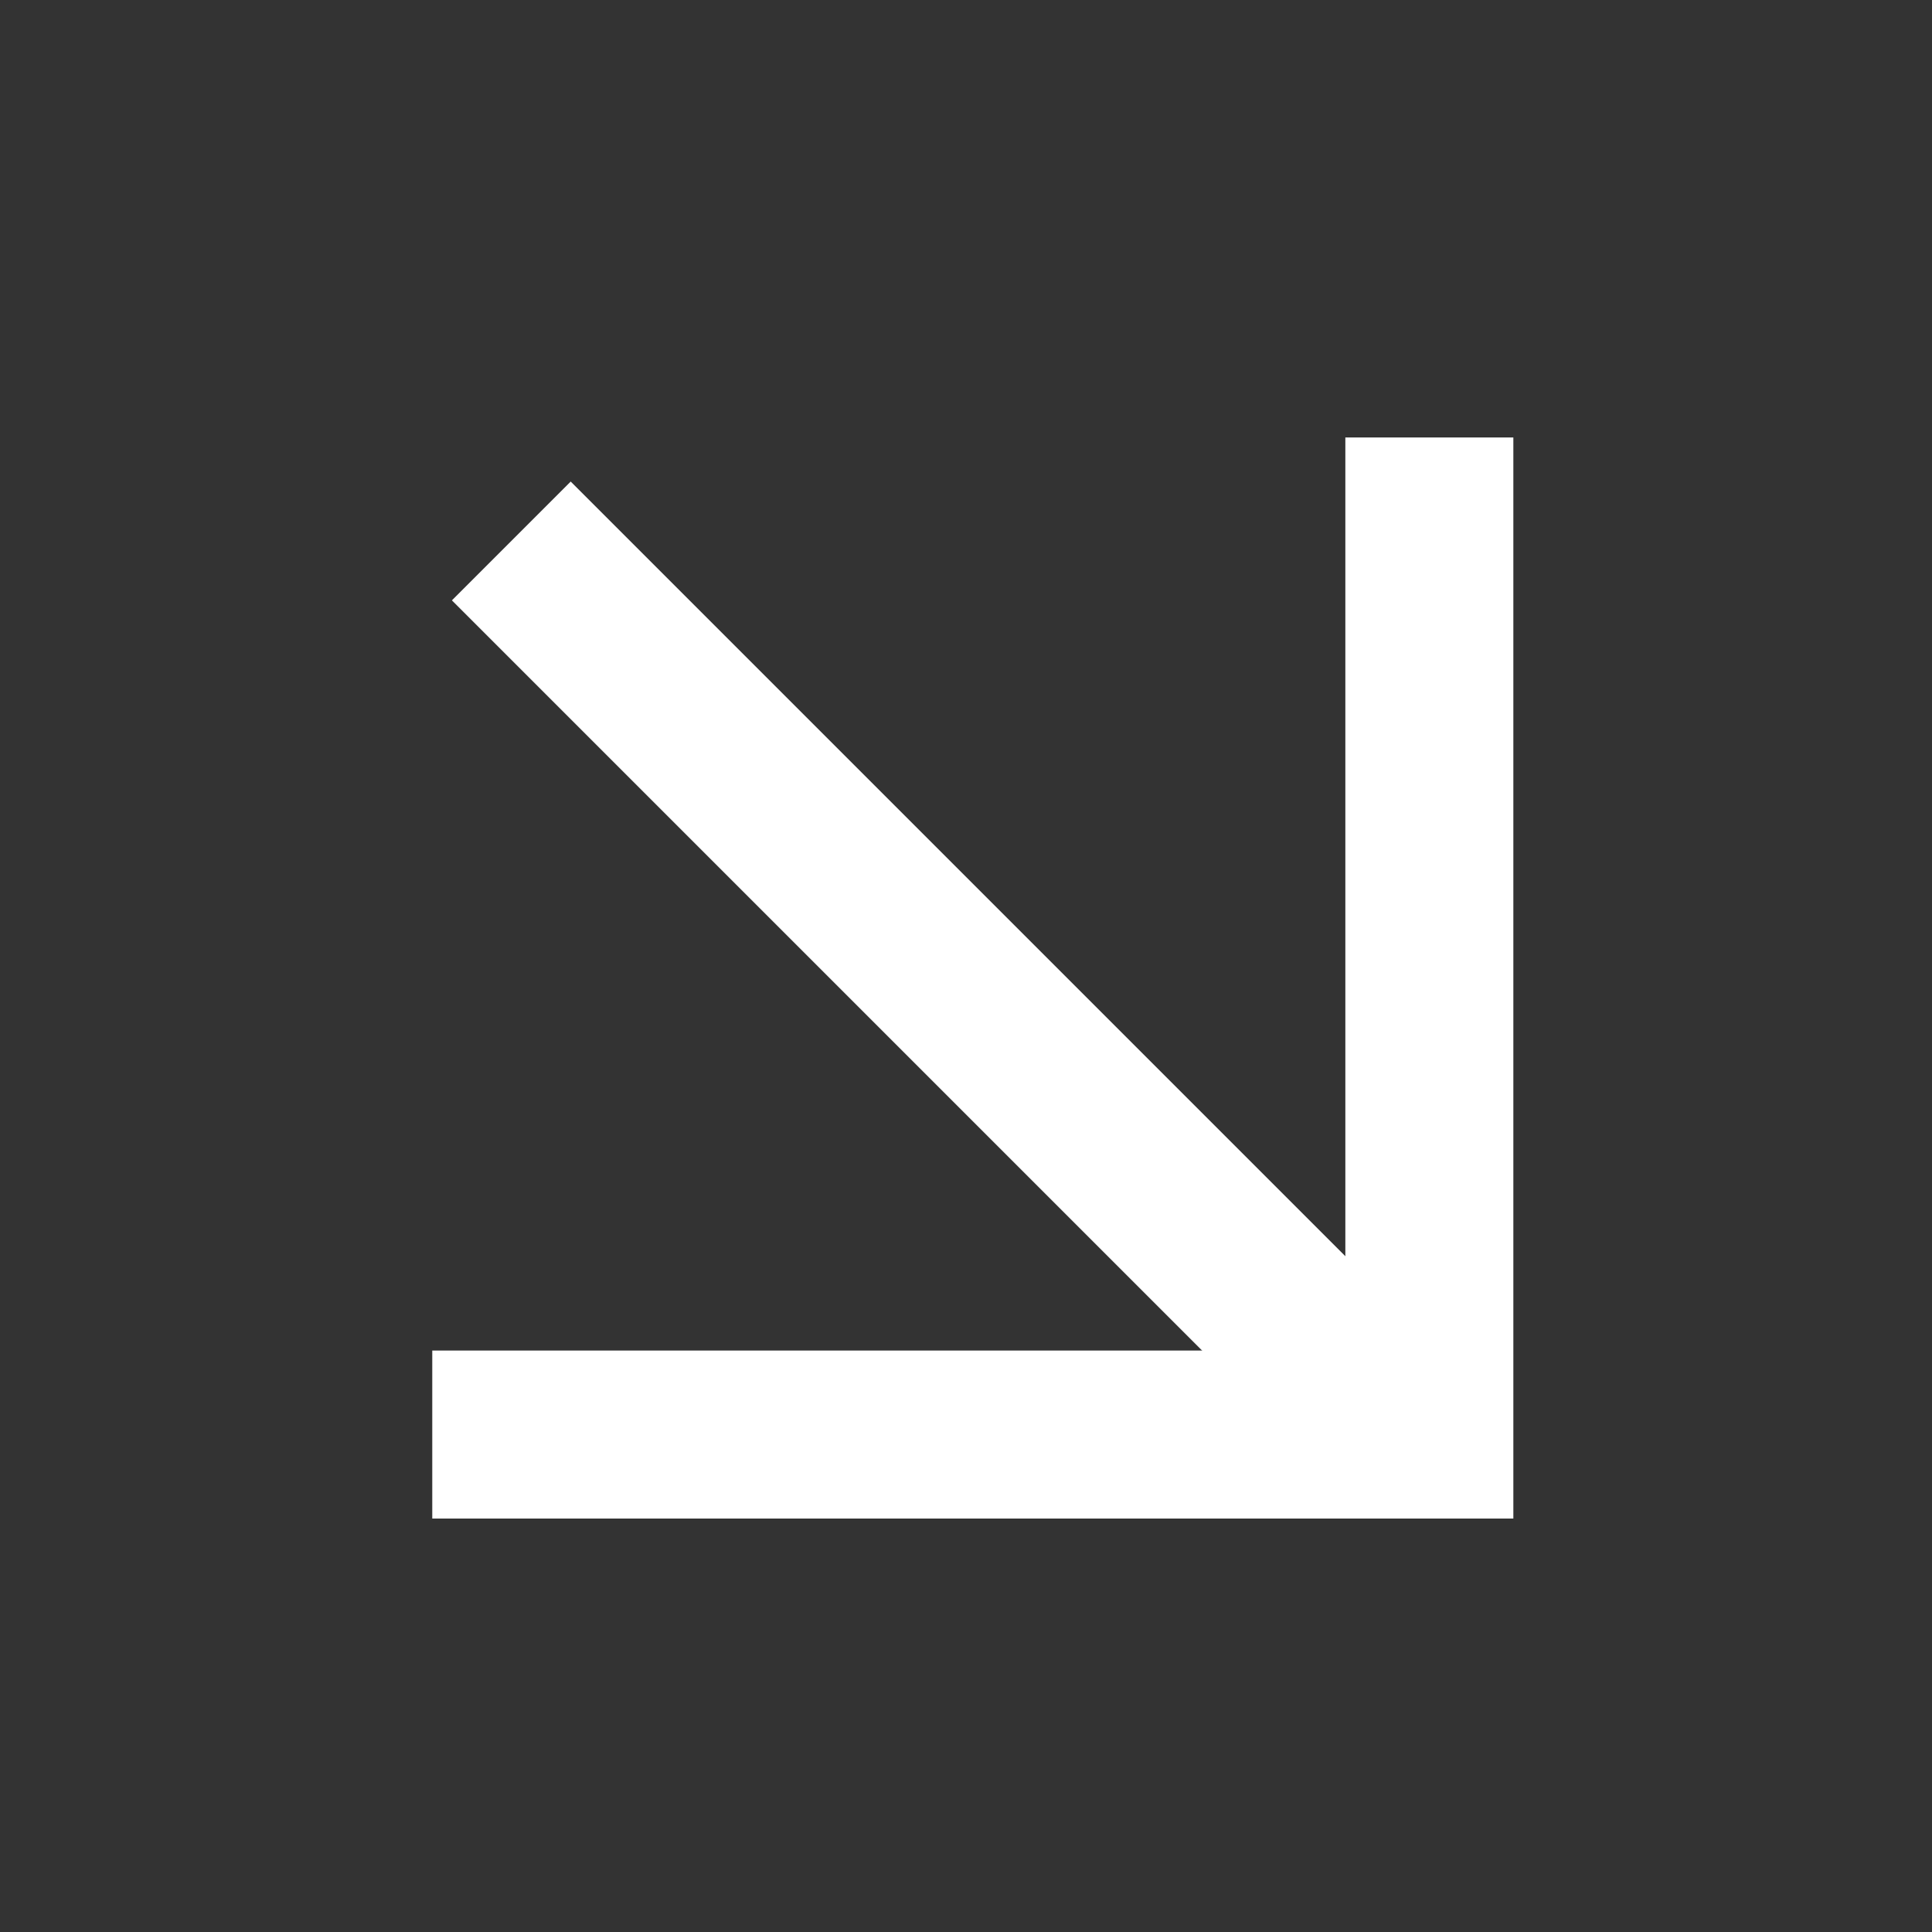 <svg width="23" height="23" viewBox="0 0 23 23" fill="none" xmlns="http://www.w3.org/2000/svg">
<rect x="0" y="0" width="23" height="23" fill="#333333" stroke="none"/>
<path d="M17.016 6.208L17.016 17.078L6.146 17.078" stroke="white" stroke-width="2" stroke-linecap="square"/>
<path d="M16.784 17.137L6.087 6.44" stroke="white" stroke-width="2"/>
</svg>
